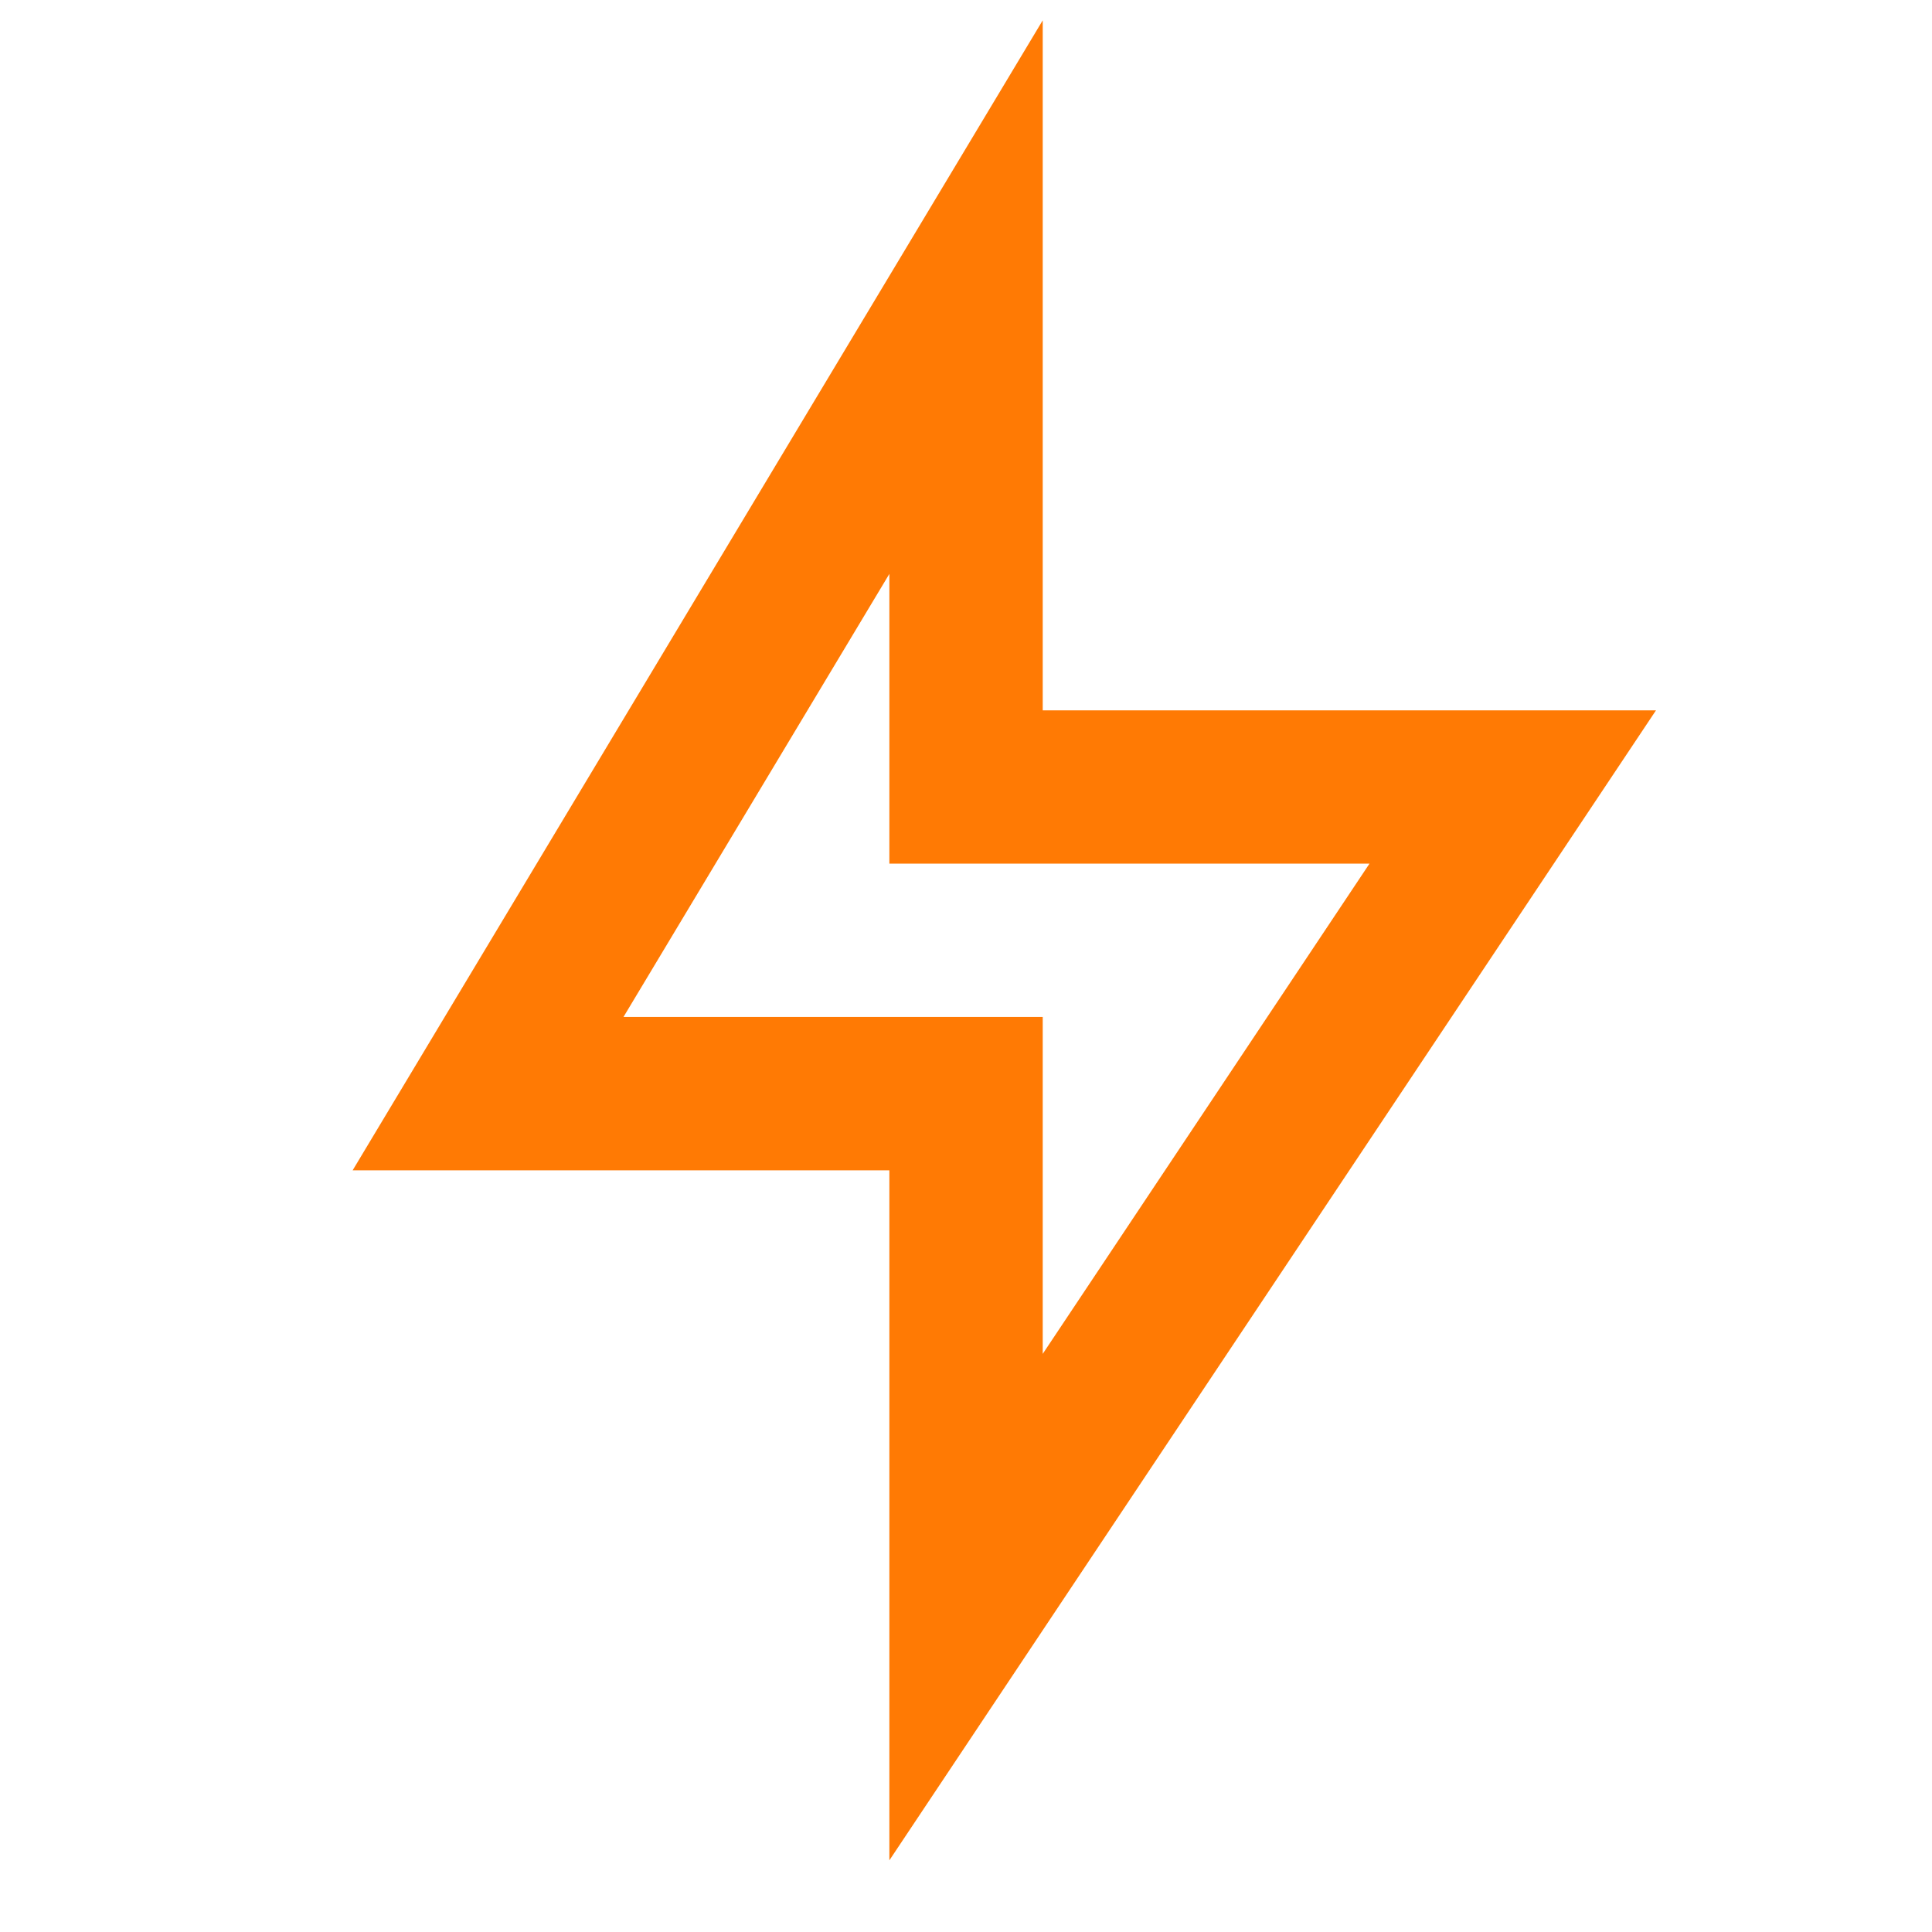 <svg width="21" height="21" viewBox="0 0 21 21" fill="none" xmlns="http://www.w3.org/2000/svg">
<g clip-path="url(#clip0_15_3424)">
<path d="M11.334 7.721H18L9.667 20.221V12.721H3.833L11.334 0.221V7.721ZM9.667 9.387V6.238L6.777 11.054H11.334V14.716L14.886 9.387H9.667Z" fill="#FF7A04"/>
</g>
<defs>
<clipPath id="clip0_15_3424">
<rect width="20" height="20" fill="white" transform="translate(0.5 0.221)"/>
</clipPath>
</defs>
</svg>
